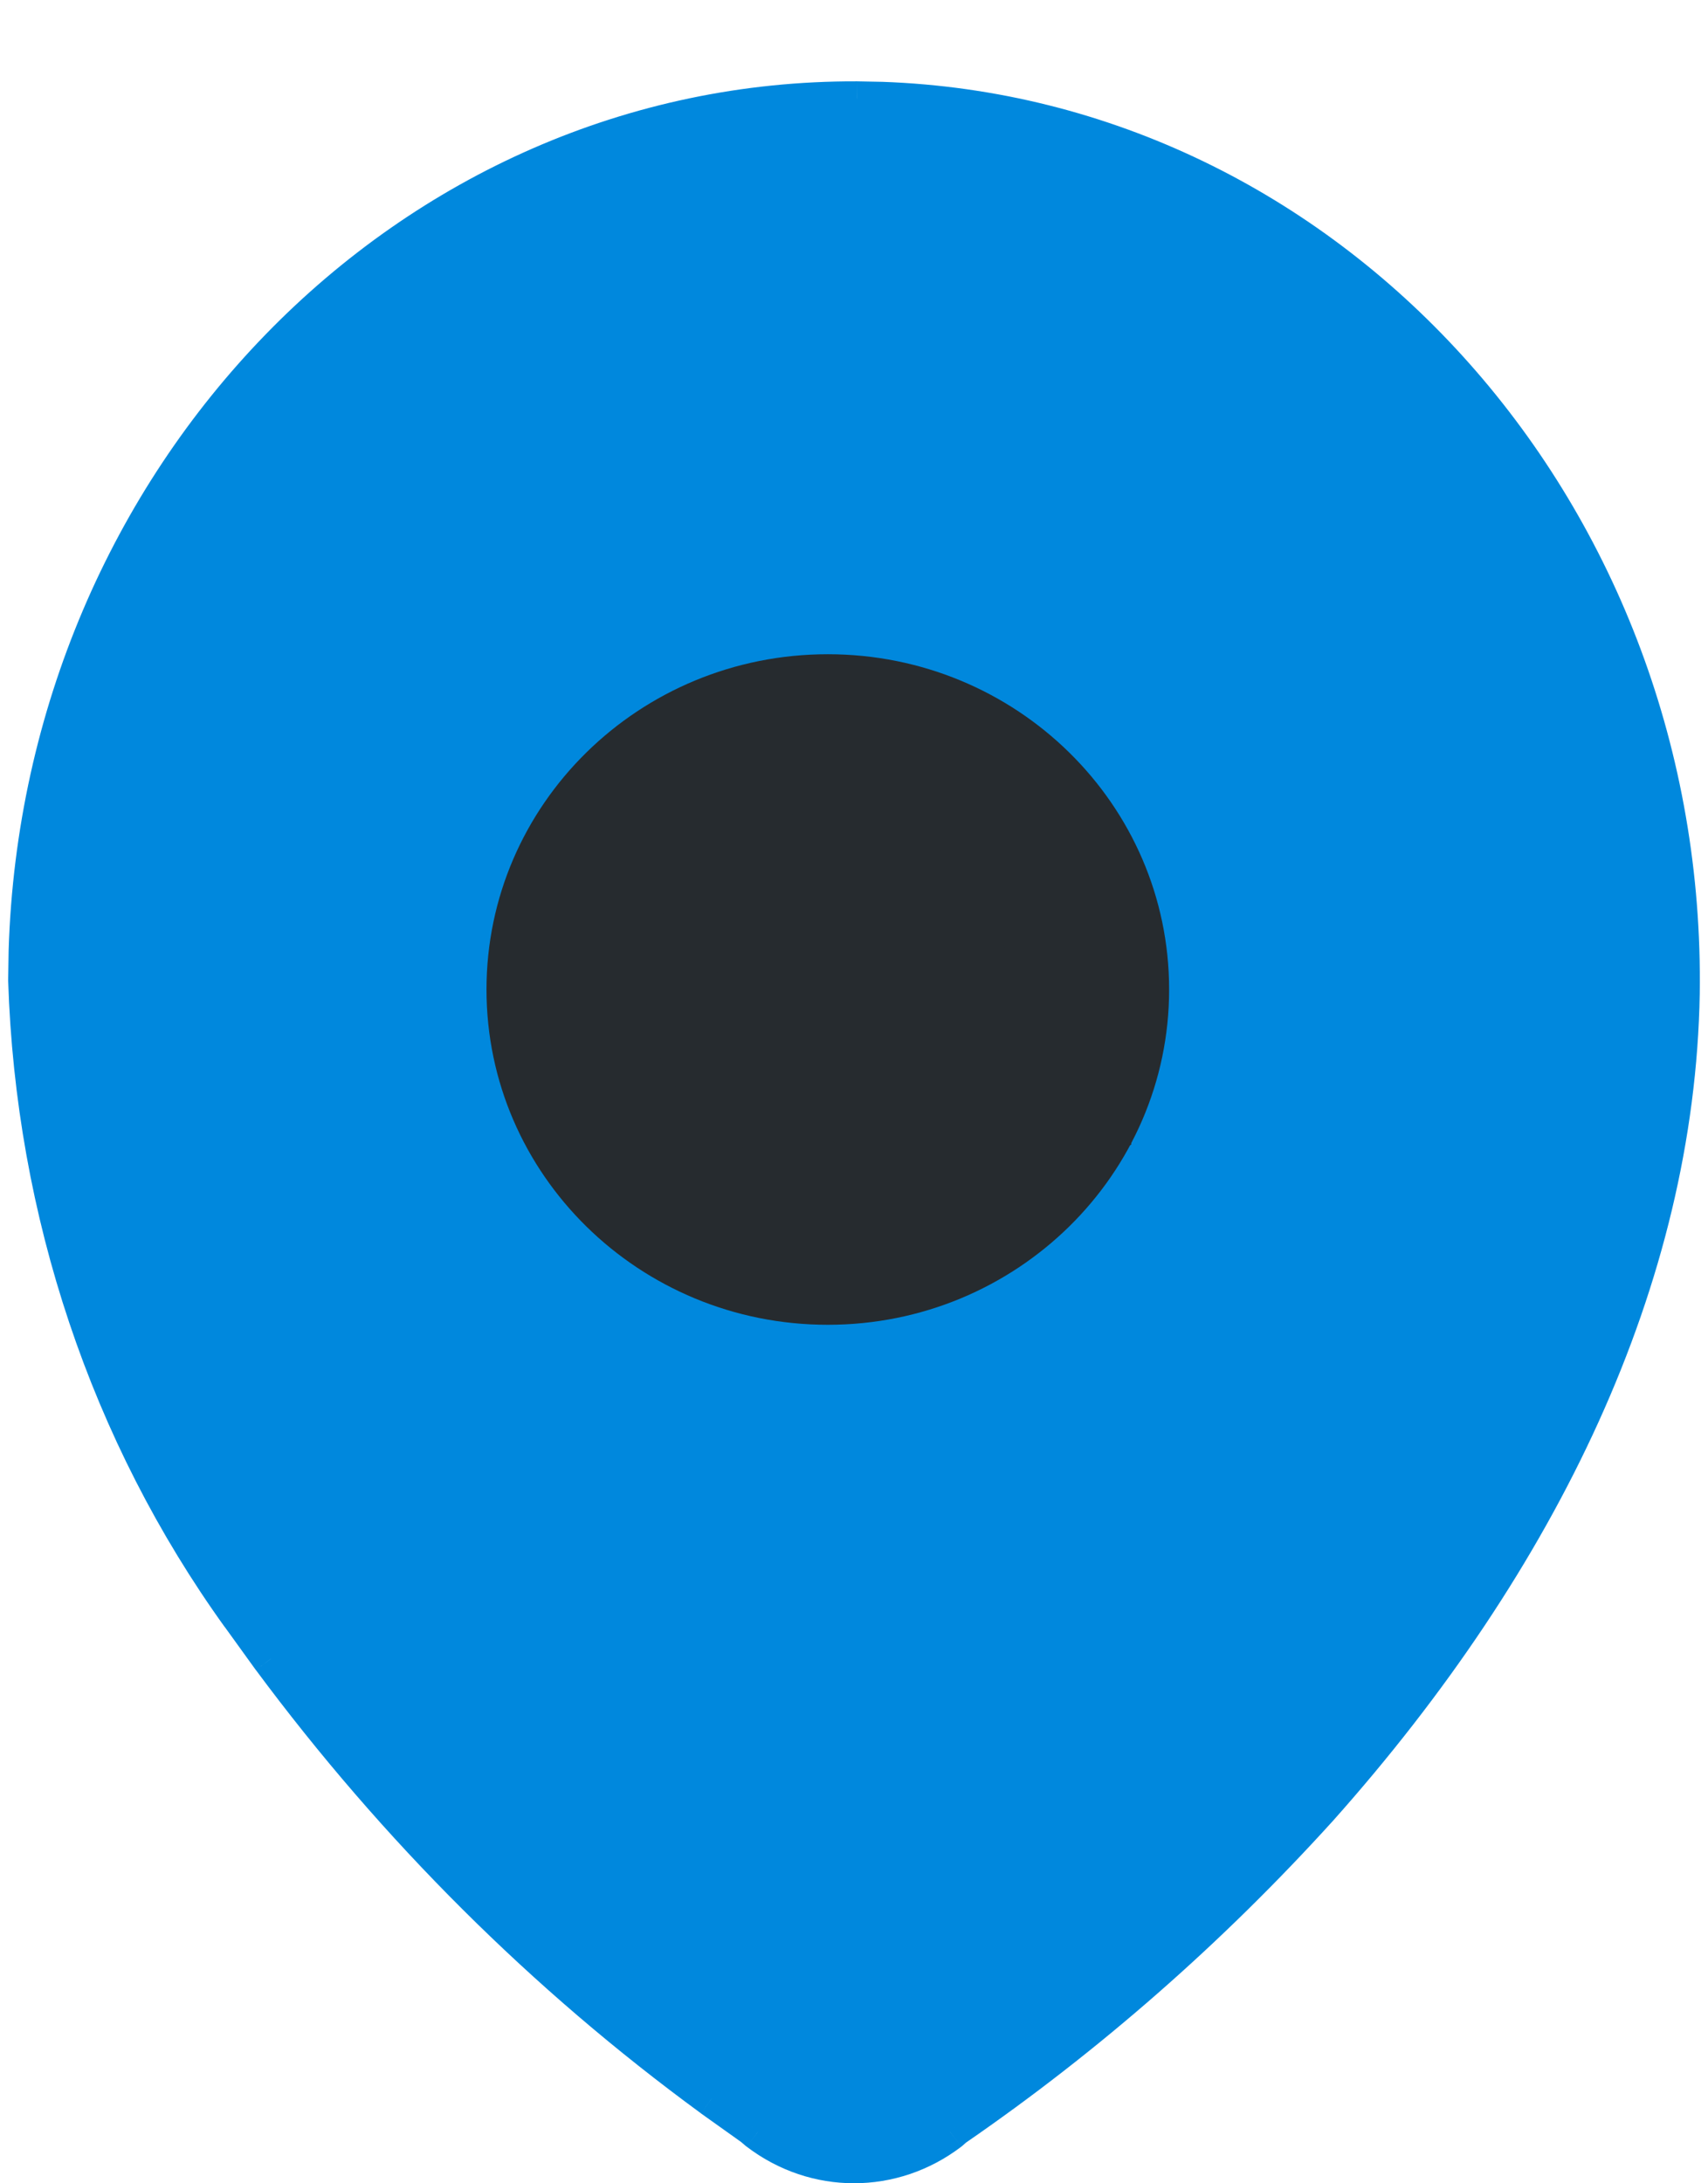 <?xml version="1.0" encoding="UTF-8"?>
<svg xmlns="http://www.w3.org/2000/svg" width="18" height="23" viewBox="0 0 18 23" fill="none">
  <path fill-rule="evenodd" clip-rule="evenodd" d="M0.289 10.016C0.443 5.025 4.303 1.038 9.03 1.055L9.291 1.06C13.983 1.224 17.732 5.33 17.716 10.354L17.716 10.466C17.662 13.463 16.248 16.414 13.902 19.047C12.748 20.322 11.459 21.451 10.062 22.412L10.011 22.456C9.407 22.916 8.592 22.916 7.989 22.456L7.927 22.405L7.503 22.102C5.742 20.815 4.174 19.254 2.855 17.474L2.53 17.025C1.148 15.104 0.363 12.772 0.284 10.326L0.289 10.016ZM16.161 10.09C16.044 6.002 12.898 2.719 9.024 2.705L8.778 2.708C4.934 2.833 1.848 6.179 1.835 10.297L1.855 10.685C1.988 12.621 2.65 14.477 3.766 16.029C5.153 17.999 6.854 19.693 8.793 21.036L8.877 21.103C8.948 21.168 9.052 21.168 9.122 21.103L9.208 21.034C10.51 20.14 11.71 19.09 12.78 17.907C14.879 15.552 16.119 12.963 16.164 10.45L16.161 10.09Z" fill="#0088DD"></path>
  <path d="M9.03 1.055L9.033 0.857L9.03 0.857L9.03 1.055ZM0.289 10.016L0.091 10.01L0.091 10.013L0.289 10.016ZM9.291 1.06L9.298 0.862L9.295 0.862L9.291 1.06ZM17.716 10.354L17.518 10.354L17.518 10.354L17.716 10.354ZM17.716 10.466L17.913 10.469L17.913 10.466L17.716 10.466ZM13.902 19.047L14.049 19.18L14.05 19.179L13.902 19.047ZM10.062 22.412L9.95 22.249L9.941 22.255L9.932 22.262L10.062 22.412ZM10.011 22.456L10.131 22.614L10.141 22.606L10.011 22.456ZM7.989 22.456L7.862 22.609L7.869 22.614L7.989 22.456ZM7.927 22.405L8.054 22.253L8.048 22.248L8.042 22.244L7.927 22.405ZM7.503 22.102L7.386 22.262L7.388 22.264L7.503 22.102ZM2.855 17.474L2.694 17.59L2.696 17.592L2.855 17.474ZM2.53 17.025L2.369 17.141L2.37 17.141L2.53 17.025ZM0.284 10.326L0.086 10.323L0.086 10.332L0.284 10.326ZM9.024 2.705L9.025 2.507L9.021 2.507L9.024 2.705ZM16.161 10.09L16.359 10.088L16.359 10.084L16.161 10.09ZM8.778 2.708L8.775 2.511L8.771 2.511L8.778 2.708ZM1.835 10.297L1.637 10.296L1.637 10.307L1.835 10.297ZM1.855 10.685L1.657 10.695L1.657 10.699L1.855 10.685ZM3.766 16.029L3.928 15.915L3.927 15.914L3.766 16.029ZM8.793 21.036L8.917 20.881L8.906 20.873L8.793 21.036ZM8.877 21.103L9.012 20.957L9.001 20.948L8.877 21.103ZM9.122 21.103L8.998 20.948L8.988 20.957L9.122 21.103ZM9.208 21.034L9.096 20.87L9.085 20.879L9.208 21.034ZM12.78 17.907L12.927 18.04L12.928 18.039L12.78 17.907ZM16.164 10.45L16.362 10.454L16.362 10.448L16.164 10.45ZM9.03 0.857C4.186 0.84 0.248 4.923 0.091 10.01L0.487 10.022C0.638 5.127 4.421 1.236 9.029 1.253L9.03 0.857ZM9.295 0.862L9.033 0.857L9.026 1.253L9.287 1.258L9.295 0.862ZM17.914 10.355C17.93 5.235 14.107 1.031 9.298 0.862L9.284 1.258C13.859 1.418 17.534 5.426 17.518 10.354L17.914 10.355ZM17.913 10.466L17.914 10.355L17.518 10.354L17.518 10.466L17.913 10.466ZM14.05 19.179C16.417 16.522 17.859 13.527 17.913 10.469L17.518 10.462C17.465 13.398 16.079 16.305 13.754 18.916L14.05 19.179ZM10.175 22.575C11.584 21.605 12.884 20.466 14.049 19.18L13.755 18.914C12.611 20.178 11.335 21.297 9.95 22.249L10.175 22.575ZM10.141 22.606L10.192 22.561L9.932 22.262L9.881 22.307L10.141 22.606ZM7.869 22.614C8.543 23.128 9.456 23.128 10.131 22.614L9.891 22.299C9.358 22.705 8.642 22.705 8.109 22.299L7.869 22.614ZM7.801 22.557L7.862 22.609L8.116 22.304L8.054 22.253L7.801 22.557ZM7.388 22.264L7.812 22.566L8.042 22.244L7.618 21.941L7.388 22.264ZM2.696 17.592C4.027 19.387 5.609 20.963 7.386 22.262L7.62 21.943C5.876 20.668 4.322 19.12 3.014 17.357L2.696 17.592ZM2.37 17.141L2.694 17.59L3.015 17.359L2.69 16.909L2.37 17.141ZM0.086 10.332C0.166 12.817 0.963 15.187 2.369 17.141L2.691 16.91C1.332 15.021 0.559 12.728 0.482 10.319L0.086 10.332ZM0.091 10.013L0.086 10.323L0.482 10.329L0.487 10.019L0.091 10.013ZM9.023 2.903C12.78 2.916 15.849 6.103 15.963 10.095L16.359 10.084C16.239 5.901 13.017 2.522 9.025 2.507L9.023 2.903ZM8.78 2.906L9.027 2.903L9.021 2.507L8.775 2.511L8.78 2.906ZM2.033 10.298C2.046 6.275 5.058 3.027 8.784 2.906L8.771 2.511C4.811 2.639 1.651 6.082 1.637 10.296L2.033 10.298ZM2.052 10.675L2.033 10.287L1.637 10.307L1.657 10.695L2.052 10.675ZM3.927 15.914C2.832 14.392 2.183 12.572 2.052 10.672L1.657 10.699C1.793 12.671 2.467 14.562 3.606 16.145L3.927 15.914ZM8.906 20.873C6.987 19.544 5.302 17.866 3.928 15.915L3.605 16.143C5.004 18.131 6.722 19.843 8.681 21.198L8.906 20.873ZM9.001 20.948L8.917 20.881L8.669 21.19L8.754 21.258L9.001 20.948ZM8.988 20.957C8.989 20.956 8.994 20.953 9 20.953C9.006 20.953 9.01 20.956 9.011 20.957L8.743 21.249C8.889 21.383 9.11 21.383 9.256 21.249L8.988 20.957ZM9.085 20.879L8.998 20.948L9.245 21.258L9.332 21.189L9.085 20.879ZM12.633 17.775C11.573 18.945 10.385 19.986 9.096 20.871L9.32 21.197C10.635 20.295 11.846 19.234 12.927 18.04L12.633 17.775ZM15.966 10.447C15.922 12.897 14.711 15.442 12.632 17.776L12.928 18.039C15.046 15.661 16.316 13.029 16.362 10.454L15.966 10.447ZM15.963 10.091L15.966 10.452L16.362 10.448L16.359 10.088L15.963 10.091Z" fill="#0088DD"></path>
  <path d="M12.874 3.487L16.263 5.919L17.232 9.811L15.295 16.134L9 21.971L2.705 16.134L1.737 14.189C1.414 13.216 0.769 11.173 0.769 10.784V8.838C0.769 8.351 1.737 7.379 1.737 6.892C1.737 6.503 2.705 5.109 3.19 4.46L5.126 2.514H9.969L12.874 3.487Z" fill="#0088DD" stroke="#0088DD"></path>
  <path d="M9.969 8.316L11.421 9.775V11.721L9 12.694L7.063 11.721V10.261C7.063 9.775 6.579 9.289 6.579 8.802C6.579 8.413 6.902 8.316 7.063 8.316C7.386 8.154 8.129 7.829 8.516 7.829C8.903 7.829 9.646 8.154 9.969 8.316Z" fill="#262B2F" stroke="#262B2F"></path>
  <path fill-rule="evenodd" clip-rule="evenodd" d="M5.127 10.424C5.127 8.473 6.737 6.892 8.724 6.892C10.71 6.892 12.321 8.473 12.321 10.424C12.321 12.374 10.71 13.956 8.724 13.956C6.737 13.956 5.127 12.374 5.127 10.424ZM10.64 10.424C10.64 9.384 9.782 8.542 8.724 8.542C7.665 8.542 6.807 9.384 6.807 10.424C6.807 11.463 7.665 12.306 8.724 12.306C9.782 12.306 10.64 11.463 10.64 10.424Z" fill="#262B2F"></path>
</svg>
